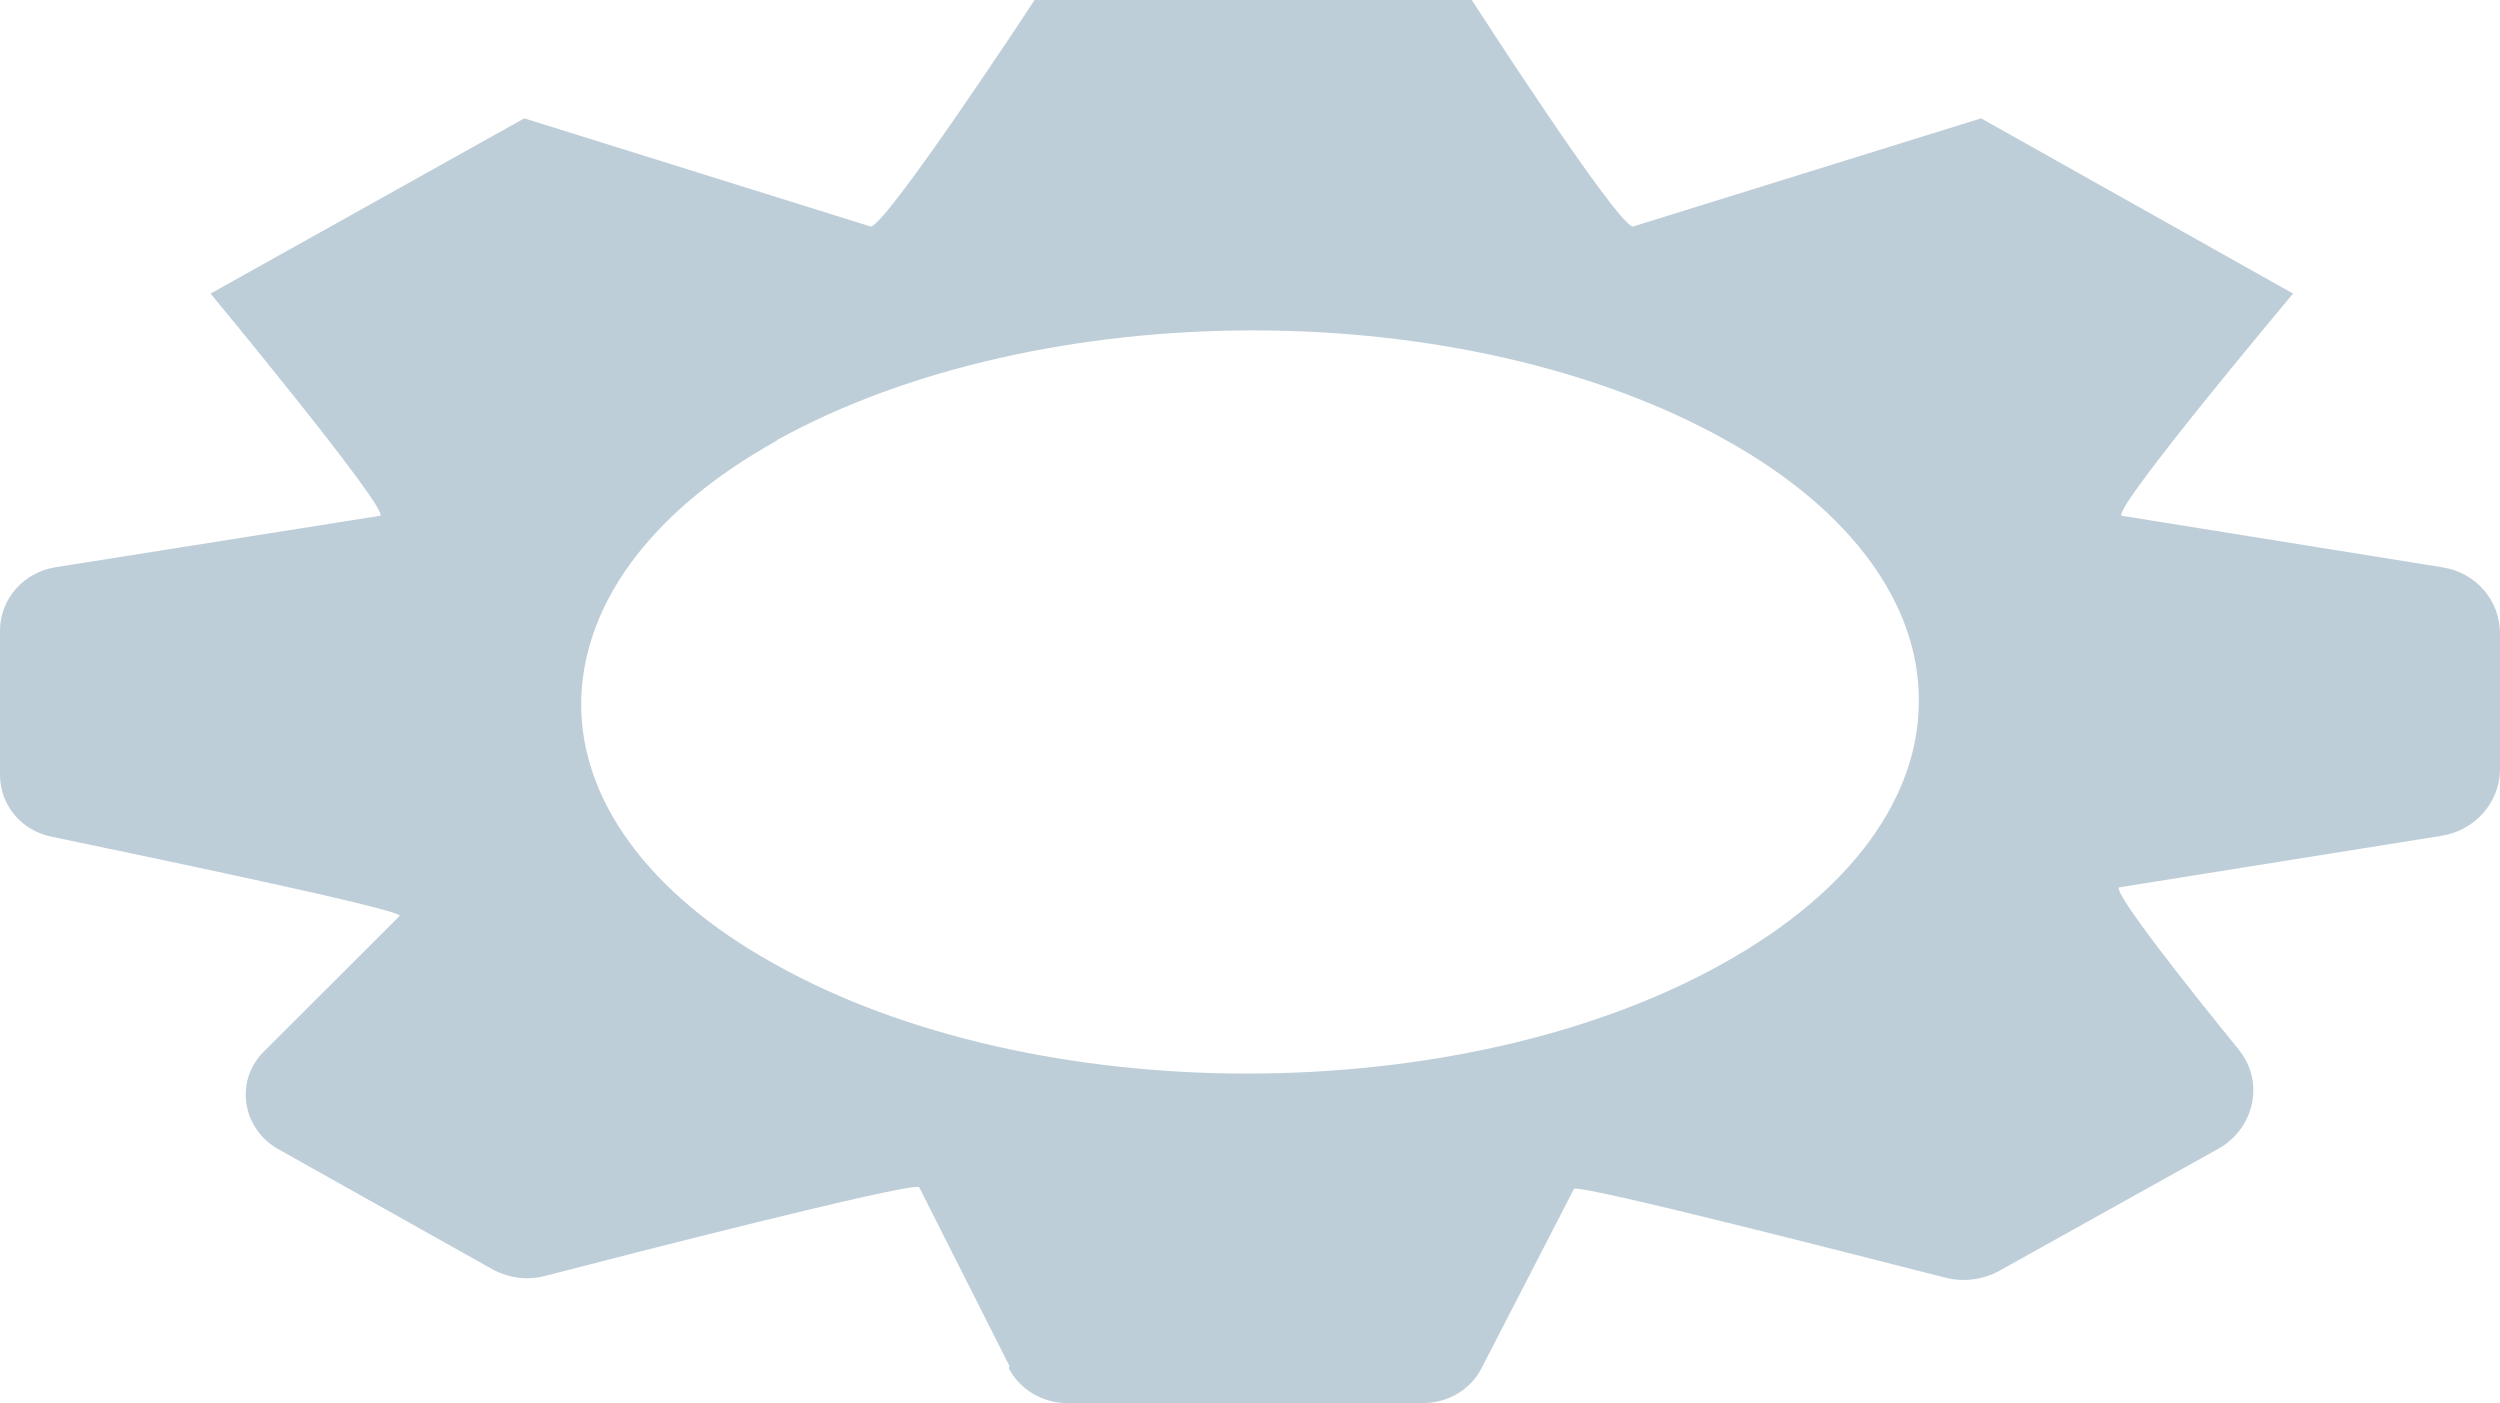 <?xml version="1.0" encoding="utf-8"?>
<svg xmlns="http://www.w3.org/2000/svg" fill="none" height="100%" overflow="visible" preserveAspectRatio="none" style="display: block;" viewBox="0 0 11.683 6.557" width="100%">
<path d="M3.634 2.057C3.019 2.398 2.716 2.848 2.716 3.293C2.716 3.73 3.019 4.171 3.618 4.504C4.224 4.845 5.026 5.017 5.827 5.017C6.633 5.017 7.439 4.845 8.049 4.504C8.664 4.163 8.971 3.714 8.967 3.269C8.967 2.832 8.664 2.39 8.066 2.057C7.459 1.717 6.658 1.544 5.856 1.544C5.05 1.544 4.245 1.717 3.63 2.057H3.634ZM4.718 6.385L4.295 5.547C4.224 5.531 2.928 5.864 2.542 5.964C2.463 5.984 2.38 5.972 2.309 5.936L1.3 5.37C1.13 5.274 1.096 5.049 1.234 4.913L1.869 4.279C1.84 4.243 0.723 4.011 0.241 3.91C0.1 3.882 0 3.762 0 3.622V2.94C0.004 2.795 0.112 2.675 0.258 2.651L1.778 2.41C1.807 2.366 0.984 1.372 0.984 1.372L2.45 0.553L4.07 1.059C4.153 1.039 4.835 0 4.835 0H6.878C6.878 0 7.547 1.039 7.63 1.059L9.258 0.553L10.716 1.372C10.716 1.372 9.881 2.366 9.914 2.41L11.413 2.651C11.571 2.675 11.683 2.807 11.683 2.96V3.602C11.679 3.754 11.563 3.882 11.409 3.906L9.902 4.147C9.881 4.179 10.23 4.62 10.462 4.905C10.583 5.053 10.537 5.27 10.371 5.366L9.341 5.94C9.266 5.98 9.179 5.992 9.096 5.972C8.701 5.872 7.426 5.543 7.356 5.555L6.924 6.393C6.874 6.493 6.766 6.557 6.65 6.557H4.988C4.872 6.557 4.764 6.493 4.714 6.393L4.718 6.385Z" fill="#BBCCD6" id="Vector" opacity="0.96"/>
</svg>